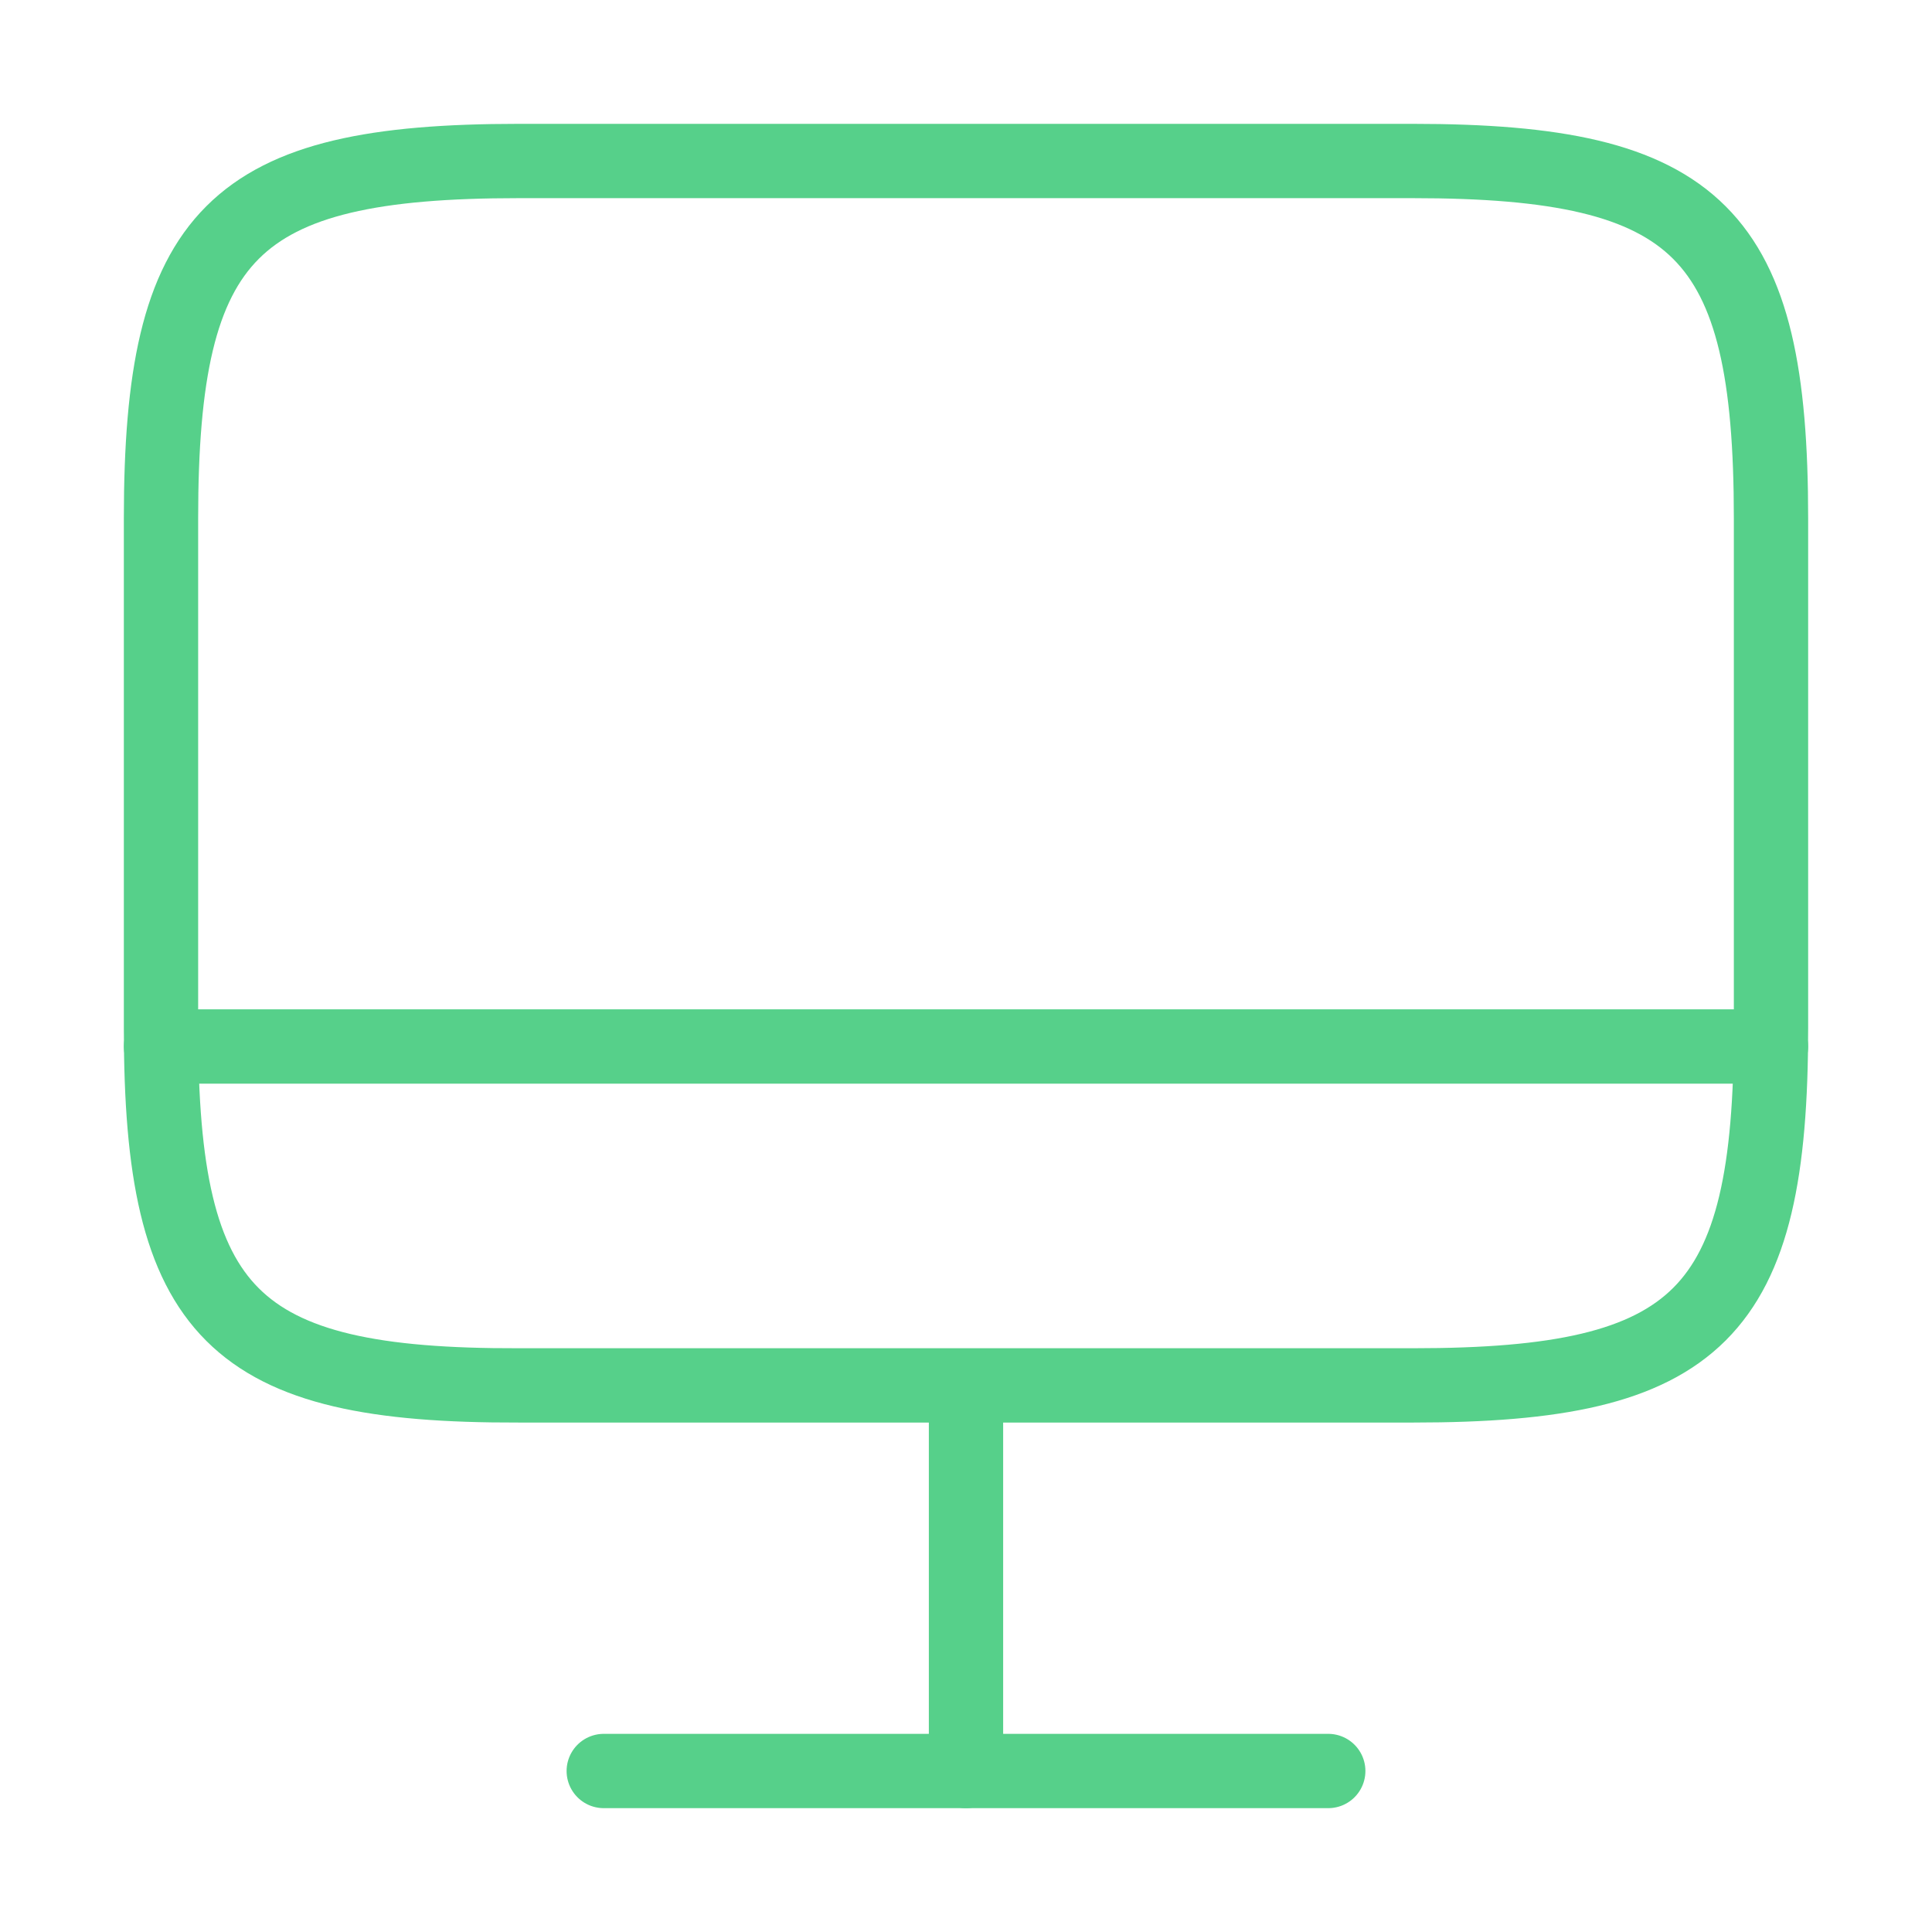 <?xml version="1.0" encoding="UTF-8"?> <svg xmlns="http://www.w3.org/2000/svg" width="78" height="78" viewBox="0 0 78 78" fill="none"><path d="M20.93 6.5H57.038C68.608 6.5 71.5 9.393 71.5 20.93V41.502C71.5 53.072 68.608 55.932 57.07 55.932H20.93C9.393 55.965 6.5 53.072 6.5 41.535V20.93C6.5 9.393 9.393 6.5 20.93 6.5Z" stroke="#56D08A" stroke-width="3" stroke-linecap="round" stroke-linejoin="round"></path><path d="M39 55.965V71.5" stroke="#56D08A" stroke-width="3" stroke-linecap="round" stroke-linejoin="round"></path><path d="M6.5 42.25H71.5" stroke="#56D08A" stroke-width="3" stroke-linecap="round" stroke-linejoin="round"></path><path d="M24.375 71.5H53.625" stroke="#56D08A" stroke-width="3" stroke-linecap="round" stroke-linejoin="round"></path></svg> 